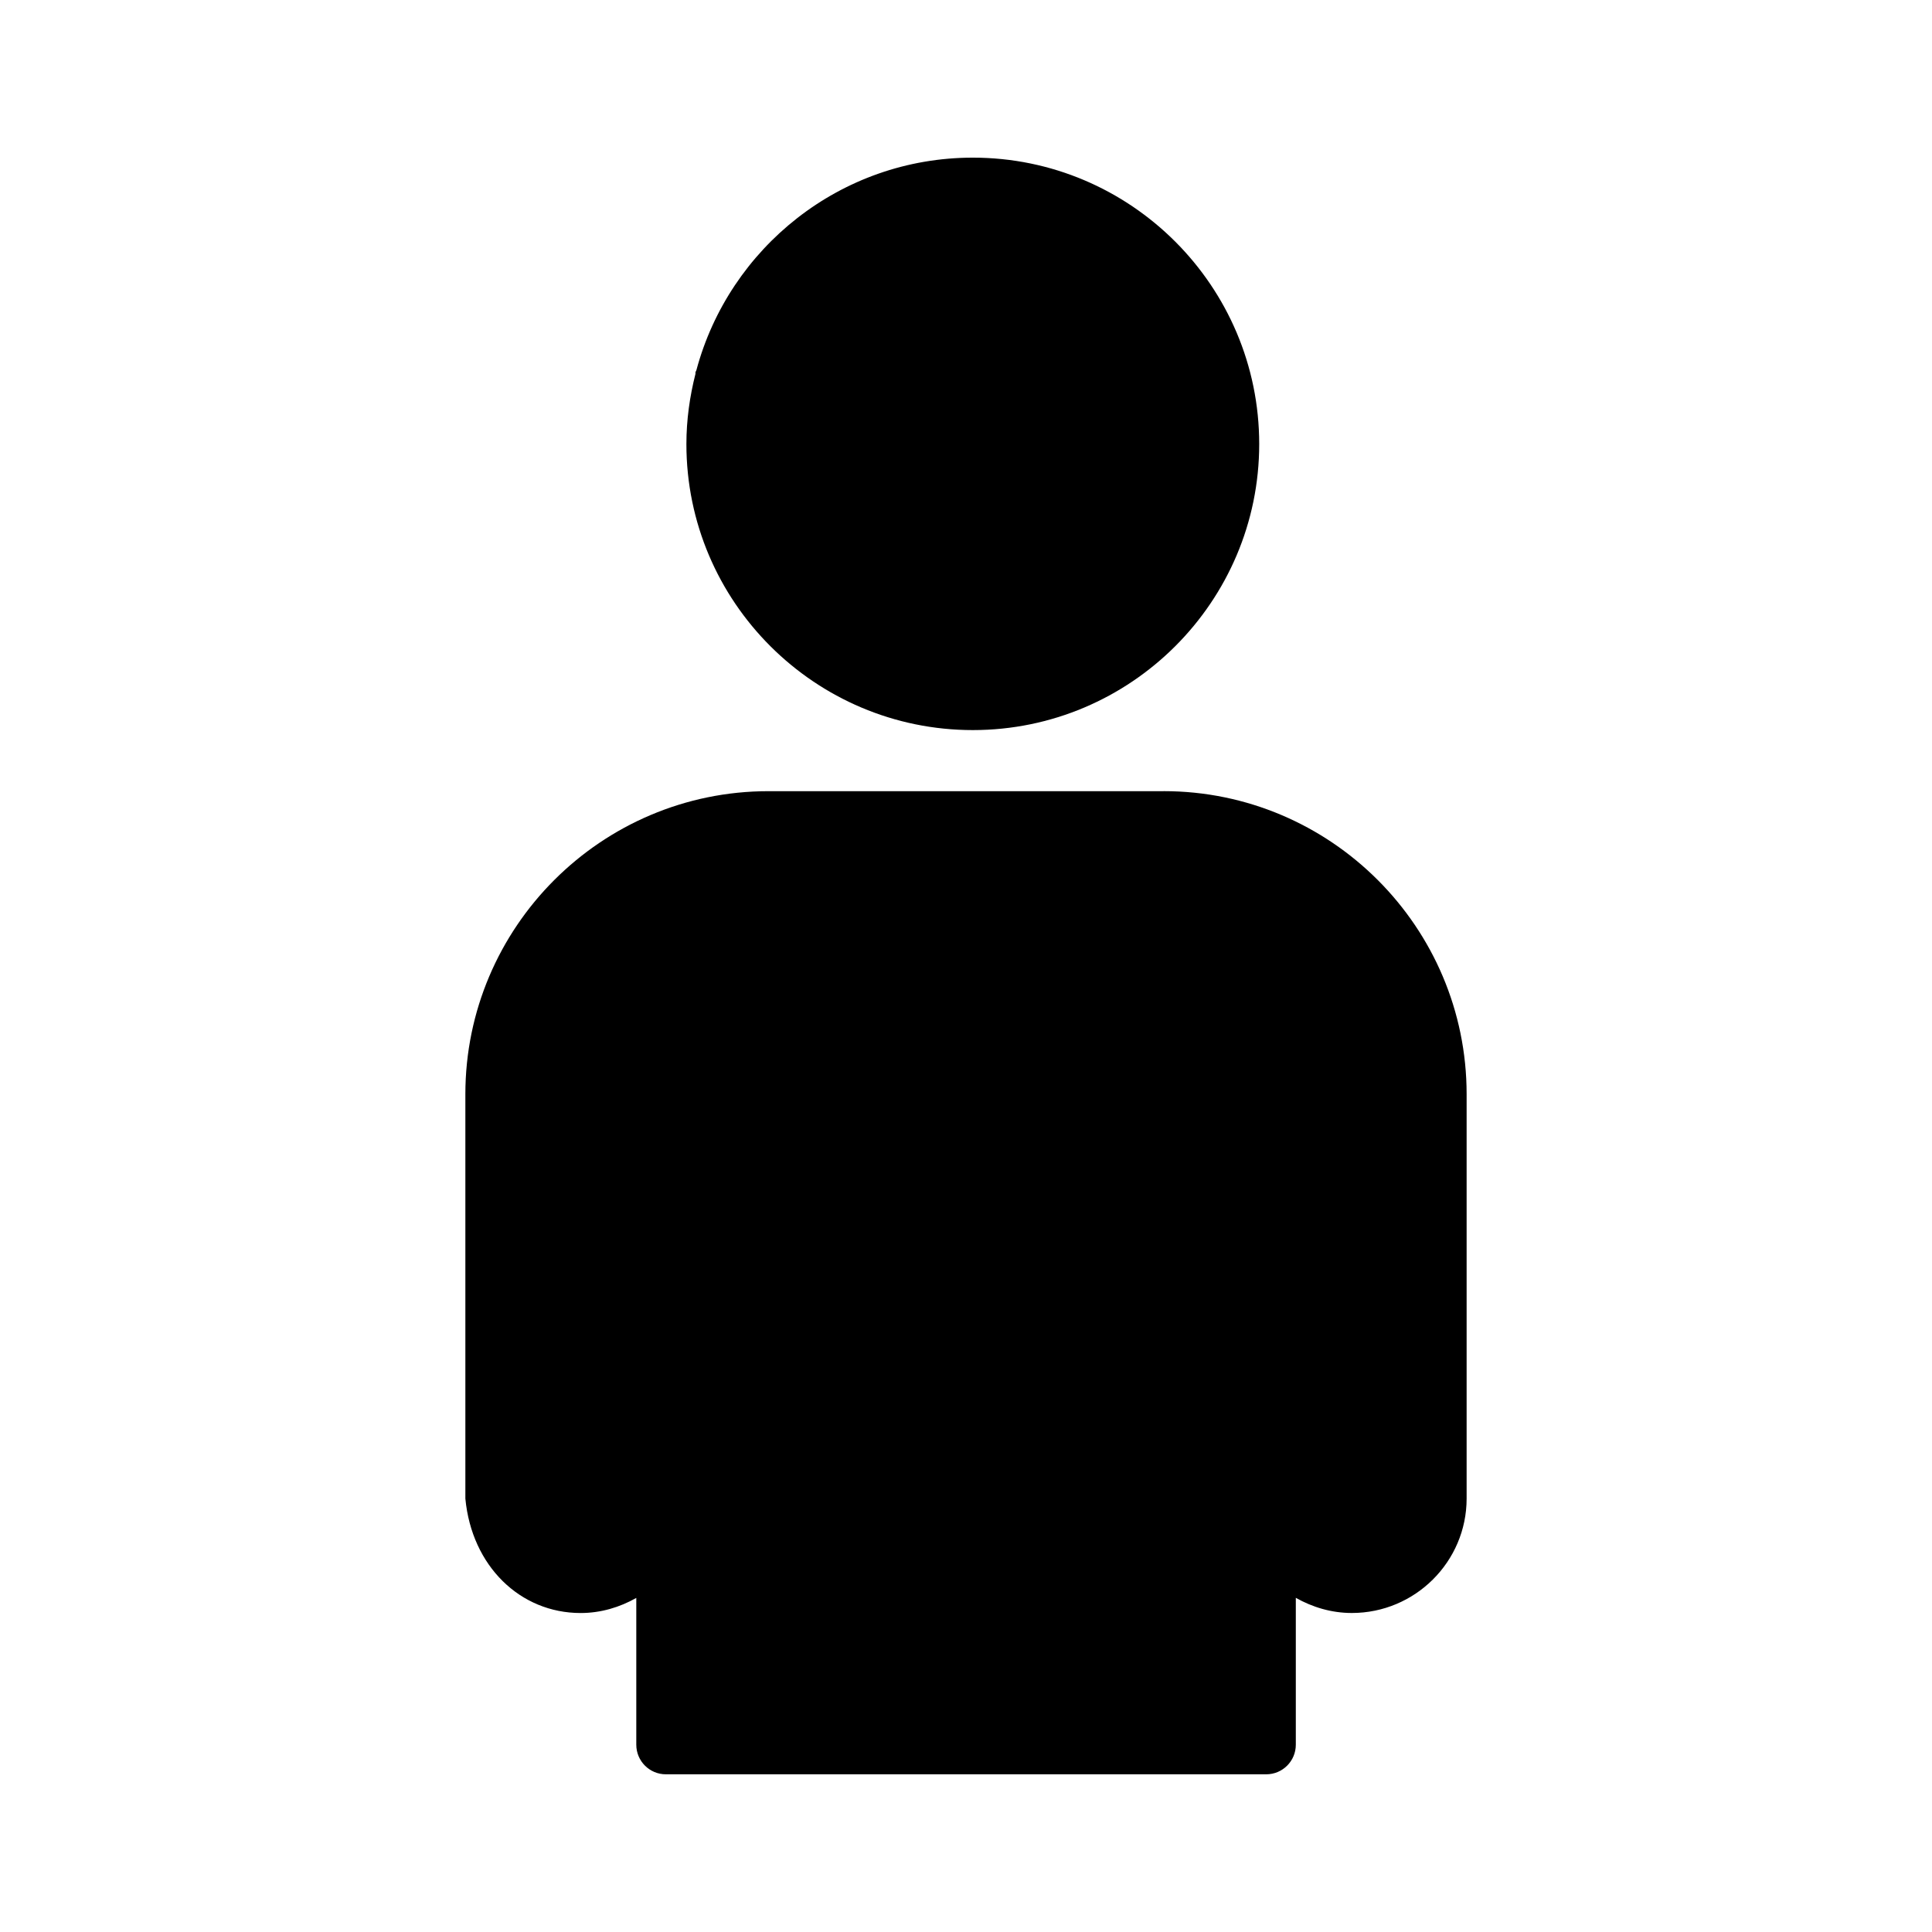 <?xml version="1.0" encoding="UTF-8"?>
<!-- Uploaded to: ICON Repo, www.iconrepo.com, Generator: ICON Repo Mixer Tools -->
<svg fill="#000000" width="800px" height="800px" version="1.1" viewBox="144 144 512 512" xmlns="http://www.w3.org/2000/svg">
 <g>
  <path d="m401.82 337.48c41.84 0 75.883-34.012 75.883-75.805 0-41.852-34.047-75.898-75.883-75.898-35.082 0-64.594 23.941-73.266 56.312-0.059 0.211-0.207 0.371-0.25 0.594-0.023 0.137 0.02 0.262 0 0.395-1.512 5.965-2.402 12.172-2.402 18.594-0.004 41.797 34.055 75.809 75.918 75.809z"/>
  <path d="m452.36 353.67h-104.71c-44.289 0-80.324 36.039-80.324 80.312v107.16c1.691 17.879 14.523 30.324 30.547 30.324 5.379 0 10.363-1.527 14.75-3.996v38.898c0 4.332 3.508 7.84 7.84 7.84h159.1c4.332 0 7.84-3.508 7.84-7.84v-38.926c4.414 2.484 9.43 4.016 14.844 4.016 16.777 0 30.422-13.609 30.422-30.324v-107.16c0.004-44.273-36.027-80.312-80.305-80.312z"/>
 </g>
</svg>